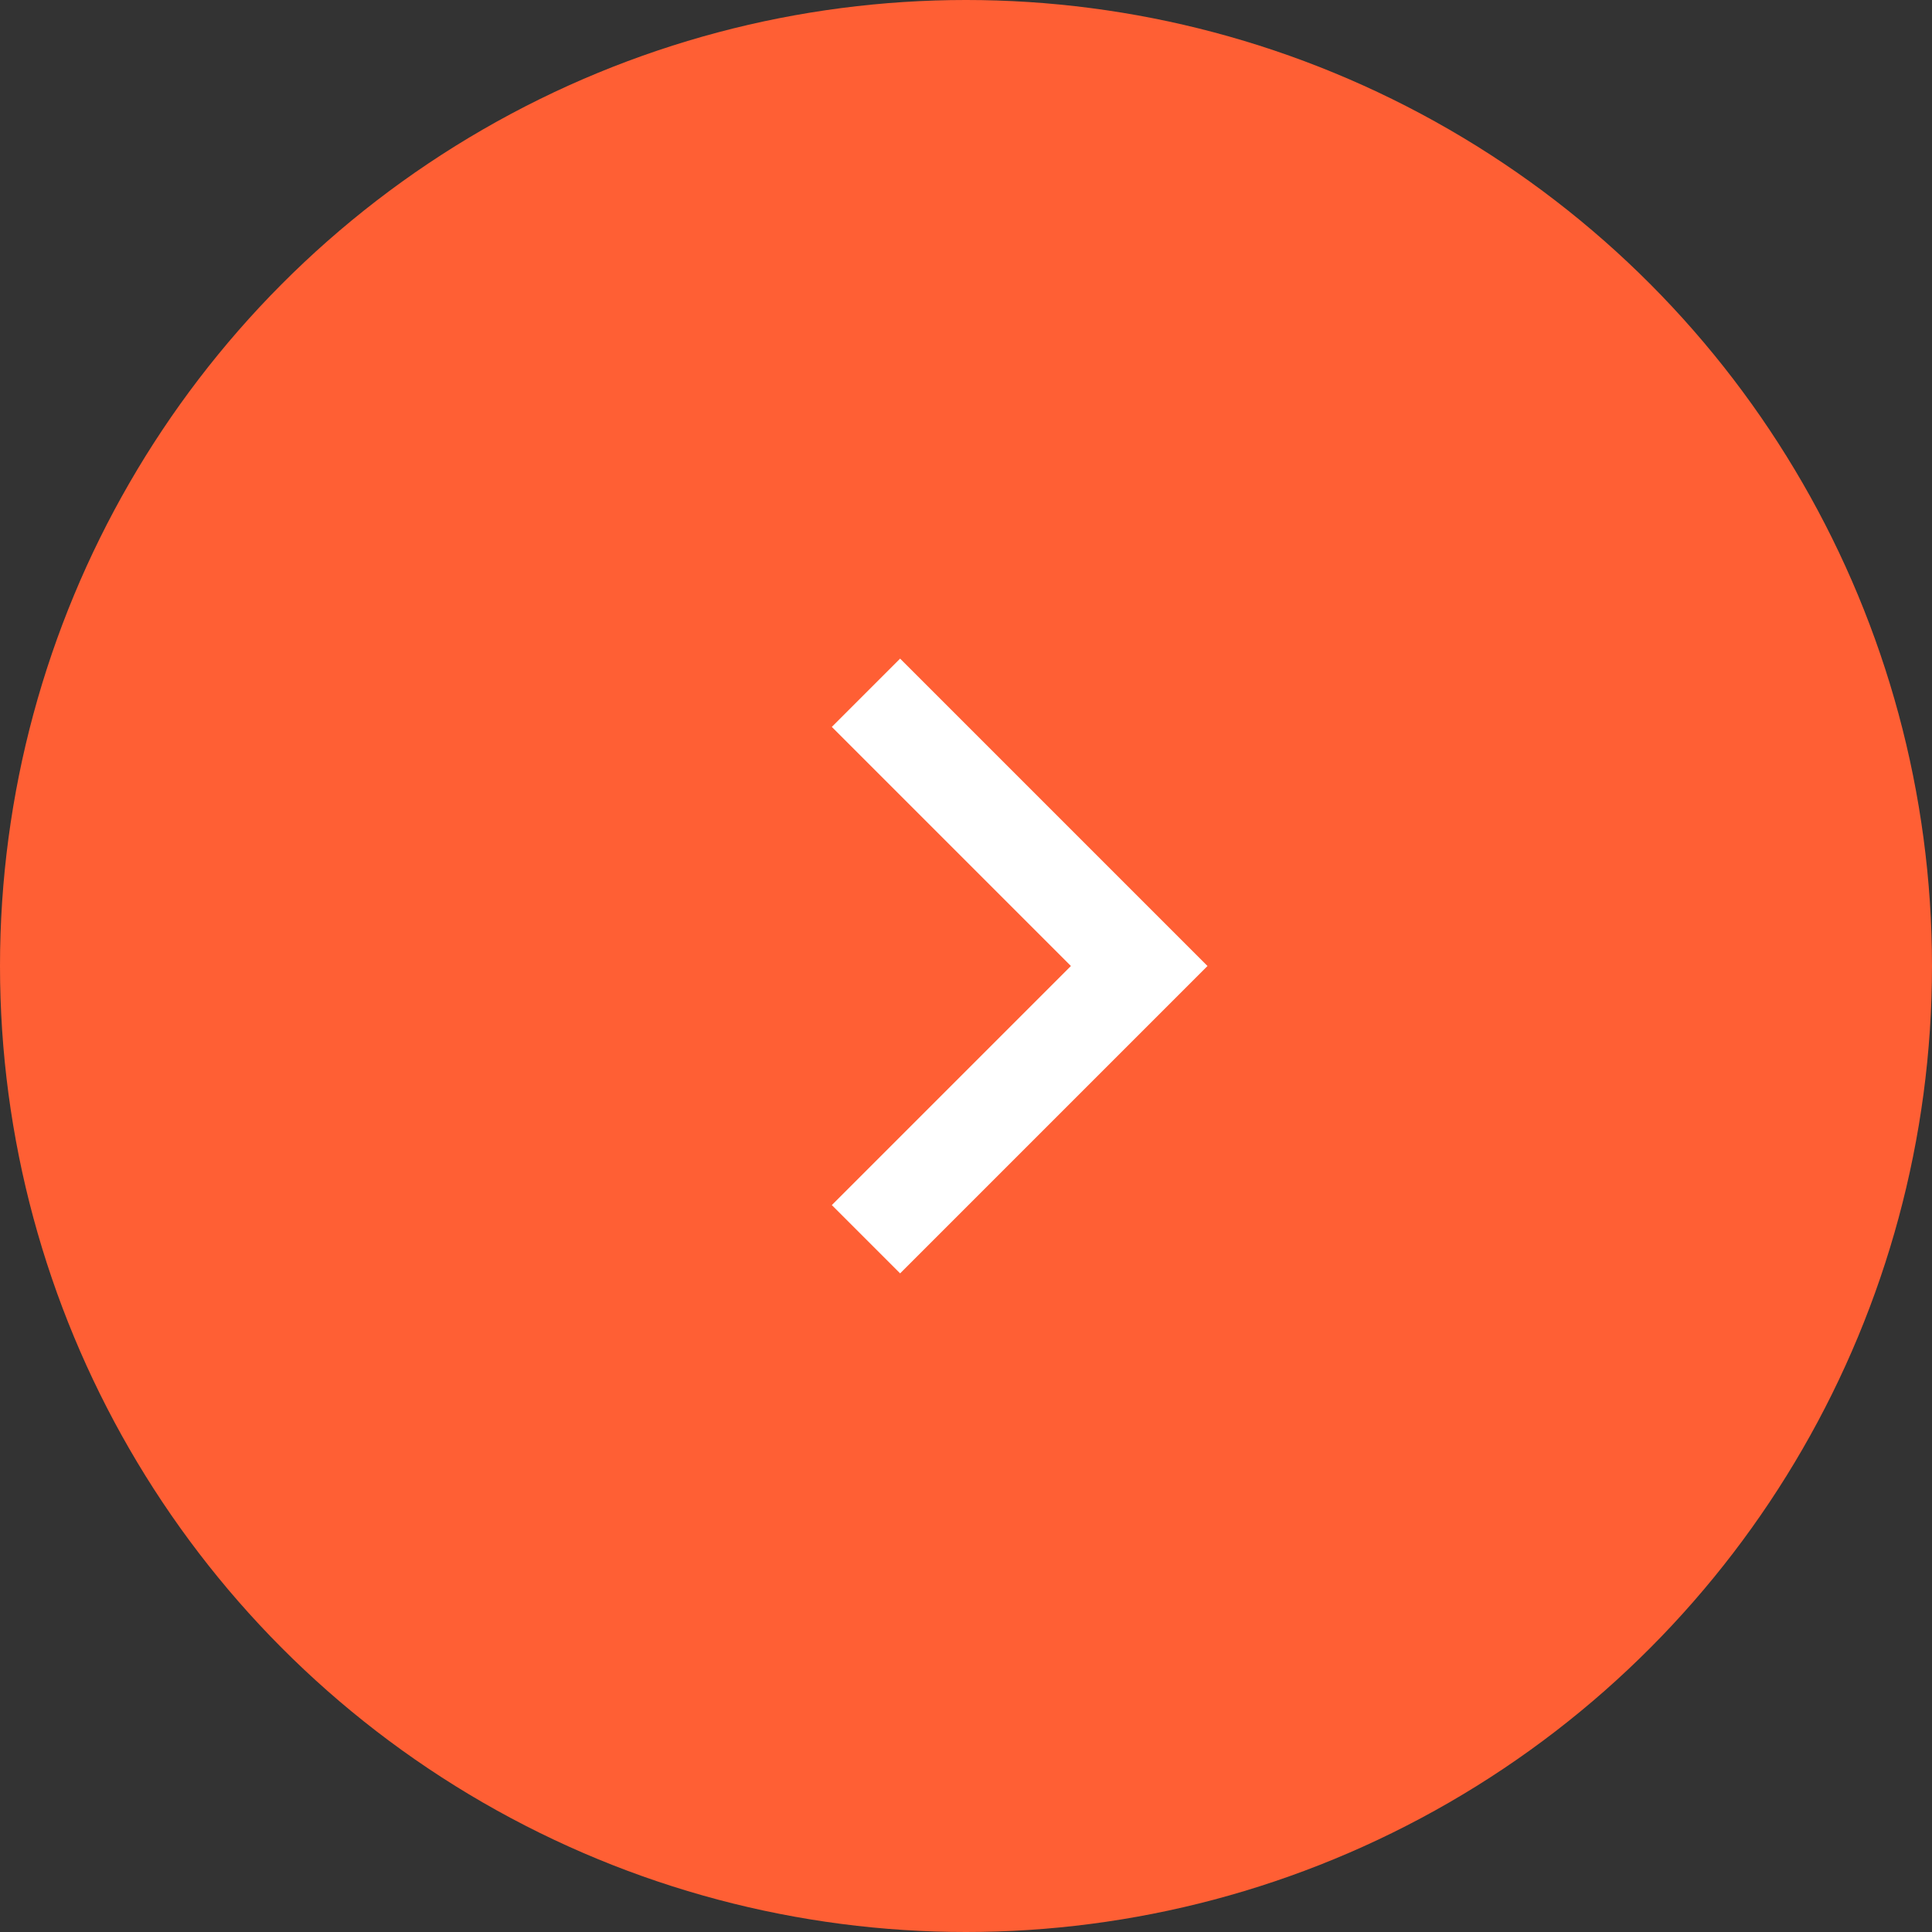 <?xml version="1.0" encoding="UTF-8"?> <svg xmlns="http://www.w3.org/2000/svg" width="40" height="40" viewBox="0 0 40 40" fill="none"><rect x="0" y="0" width="40" height="40" fill="#333333" stroke="none"/> <circle r="20" transform="matrix(-1 0 0 1 20 20)" fill="#FF5F34"></circle> <g clip-path="url(#clip0_199_2083)"> <path d="M22.172 20L17.222 24.95L18.636 26.364L25 20L18.636 13.636L17.222 15.05L22.172 20Z" fill="white"></path> </g> <defs> <clipPath id="clip0_199_2083"> <rect width="24" height="24" fill="white" transform="matrix(1 -8.74228e-08 -8.74228e-08 -1 9 32)"></rect> </clipPath> </defs> </svg> 